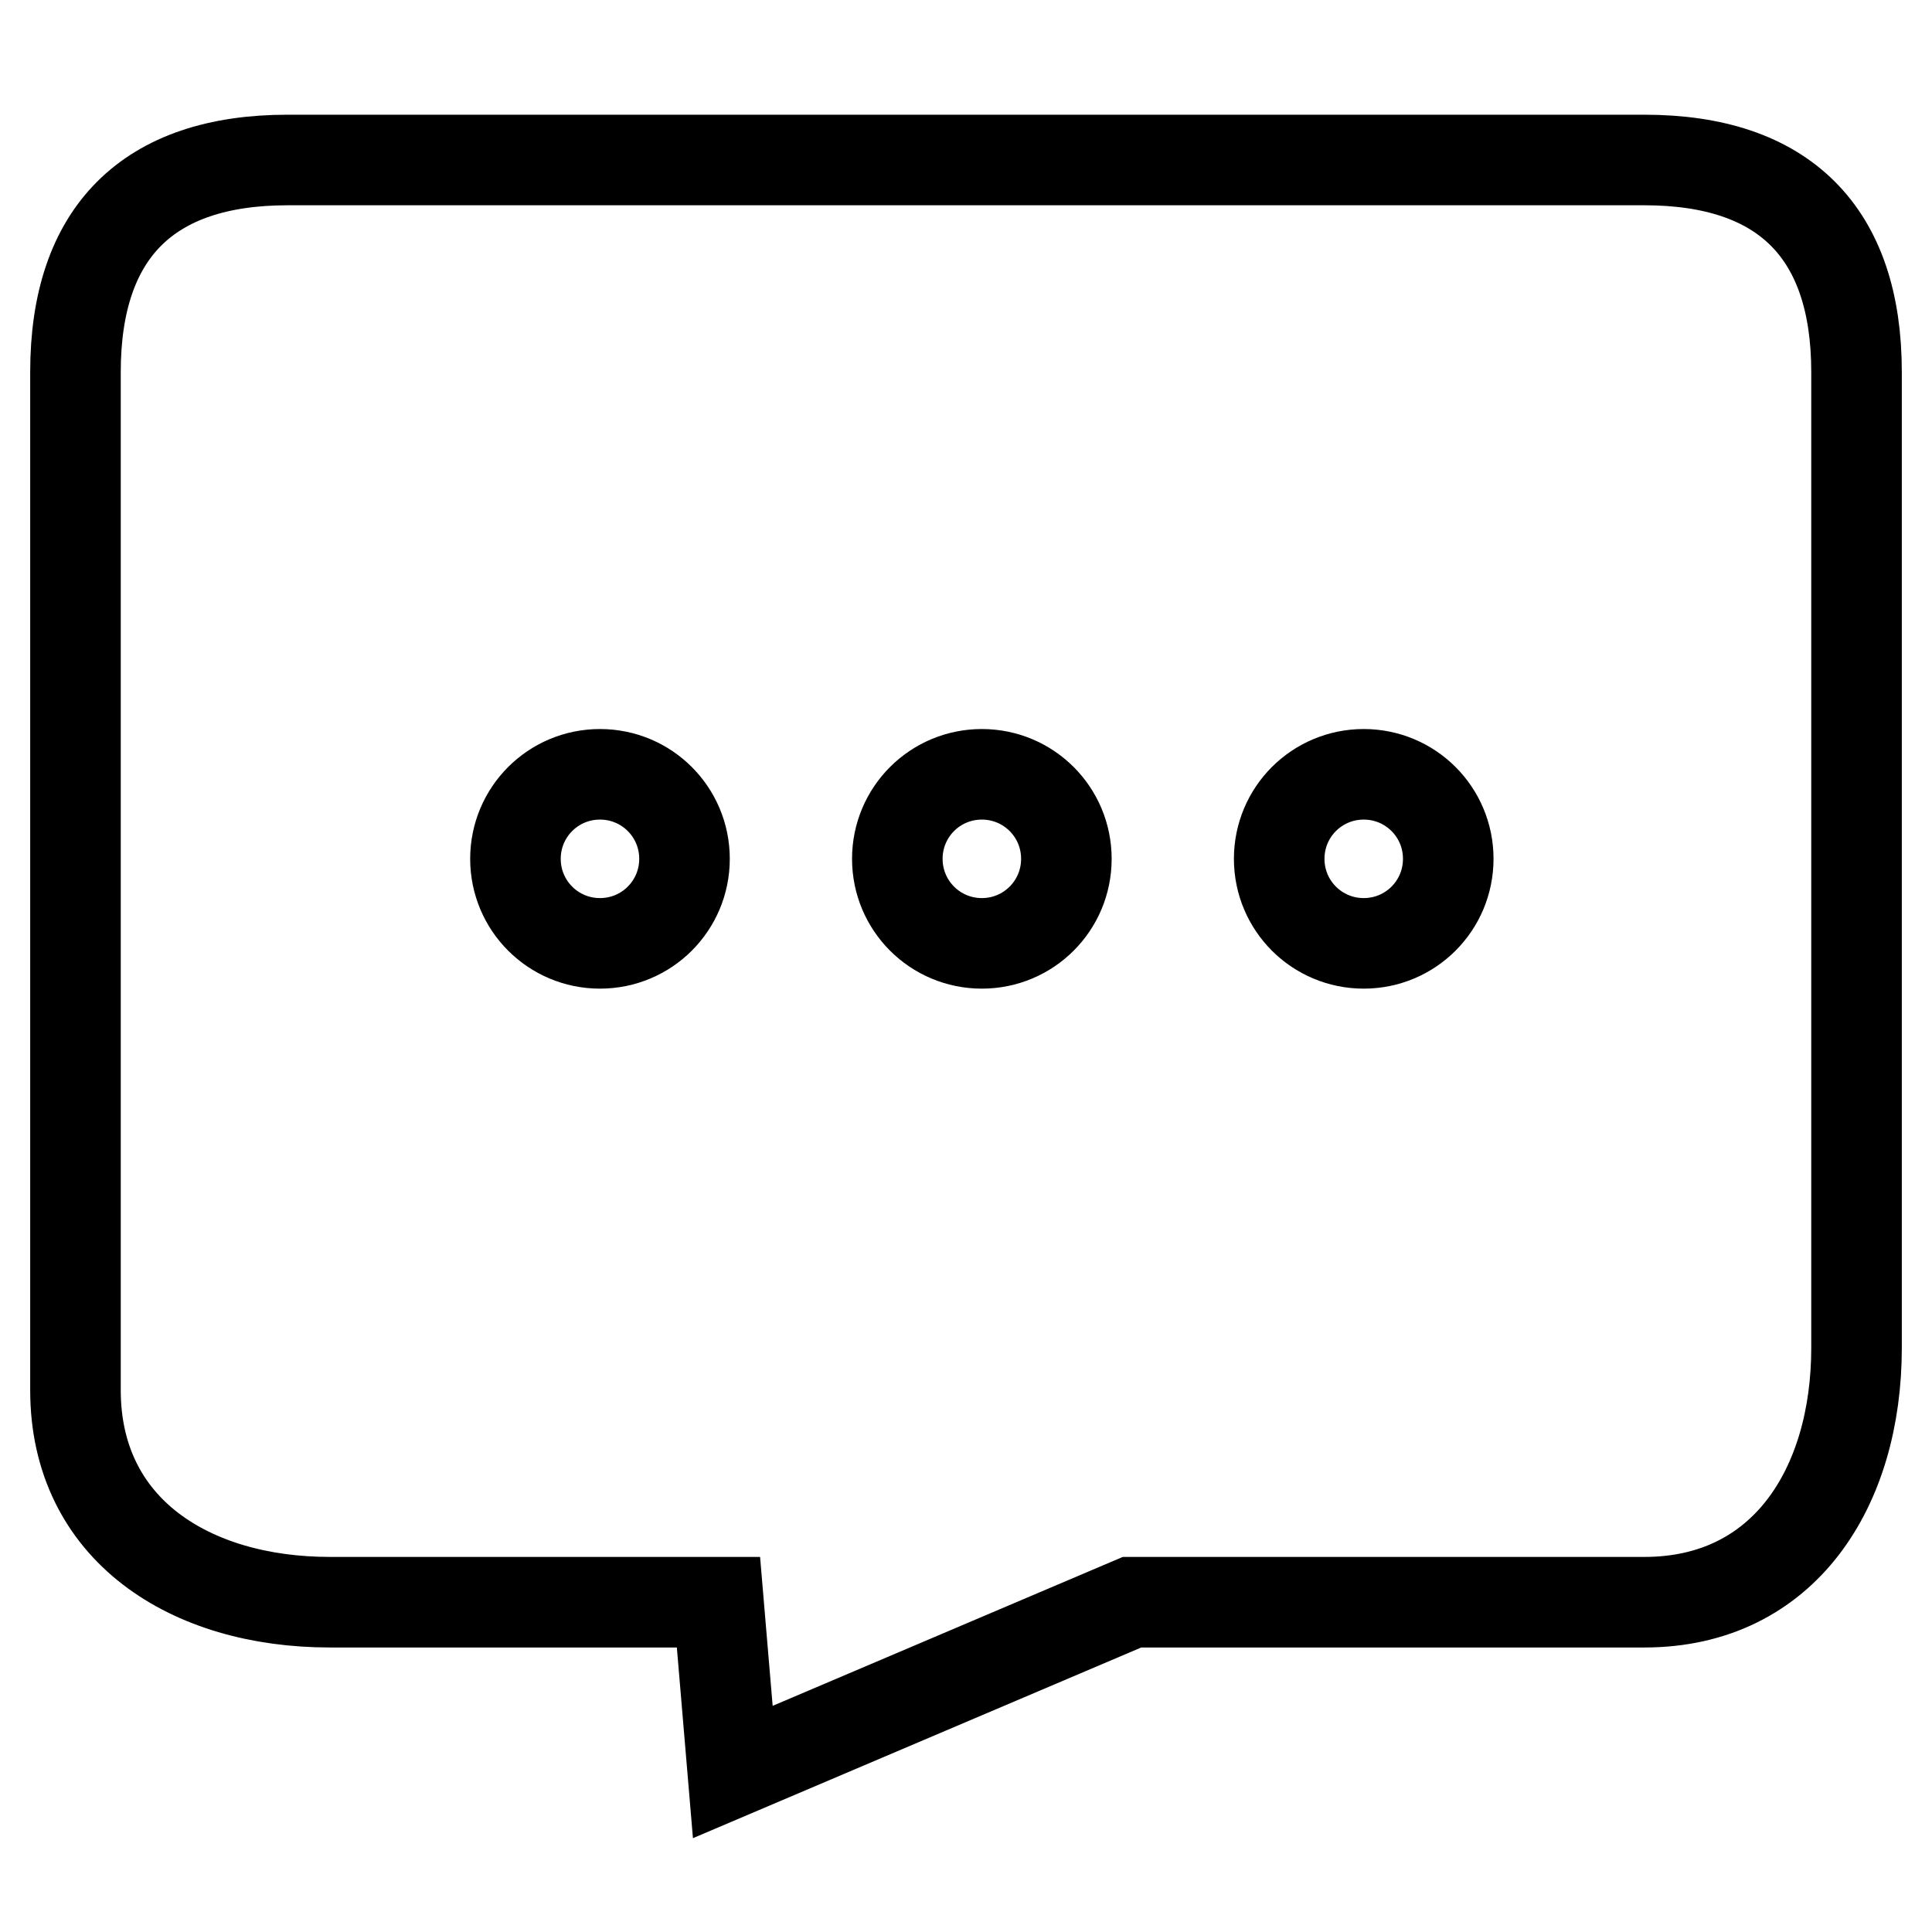 <?xml version="1.0" encoding="utf-8"?>
<!-- Svg Vector Icons : http://www.onlinewebfonts.com/icon -->
<!DOCTYPE svg PUBLIC "-//W3C//DTD SVG 1.1//EN" "http://www.w3.org/Graphics/SVG/1.1/DTD/svg11.dtd">
<svg version="1.1" xmlns="http://www.w3.org/2000/svg" xmlns:xlink="http://www.w3.org/1999/xlink" x="0px" y="0px" viewBox="0 0 256 256" enable-background="new 0 0 256 256" xml:space="preserve">
<g><g><path stroke-width="12" fill-opacity="0" stroke="#000000"  d="M217.9,21.2H38.1C19.6,21.2,10,30.8,10,49.3v134.9c0,18.5,15.2,28.1,33.7,28.1h51.5l1.9,22.5l52.9-22.5h67.9c18.5,0,28.1-15.2,28.1-33.7V49.3C246,30.8,236.4,21.2,217.9,21.2z M79.5,125c-6.2,0-11.2-5-11.2-11.2c0-6.2,5-11.2,11.2-11.2c6.2,0,11.2,5,11.2,11.2C90.7,120,85.7,125,79.5,125z M130.1,125c-6.2,0-11.2-5-11.2-11.2c0-6.2,5-11.2,11.2-11.2c6.2,0,11.2,5,11.2,11.2C141.3,120,136.3,125,130.1,125z M180.7,125c-6.2,0-11.2-5-11.2-11.2c0-6.2,5-11.2,11.2-11.2c6.2,0,11.2,5,11.2,11.2C191.9,120,186.9,125,180.7,125z"/></g></g>
</svg>